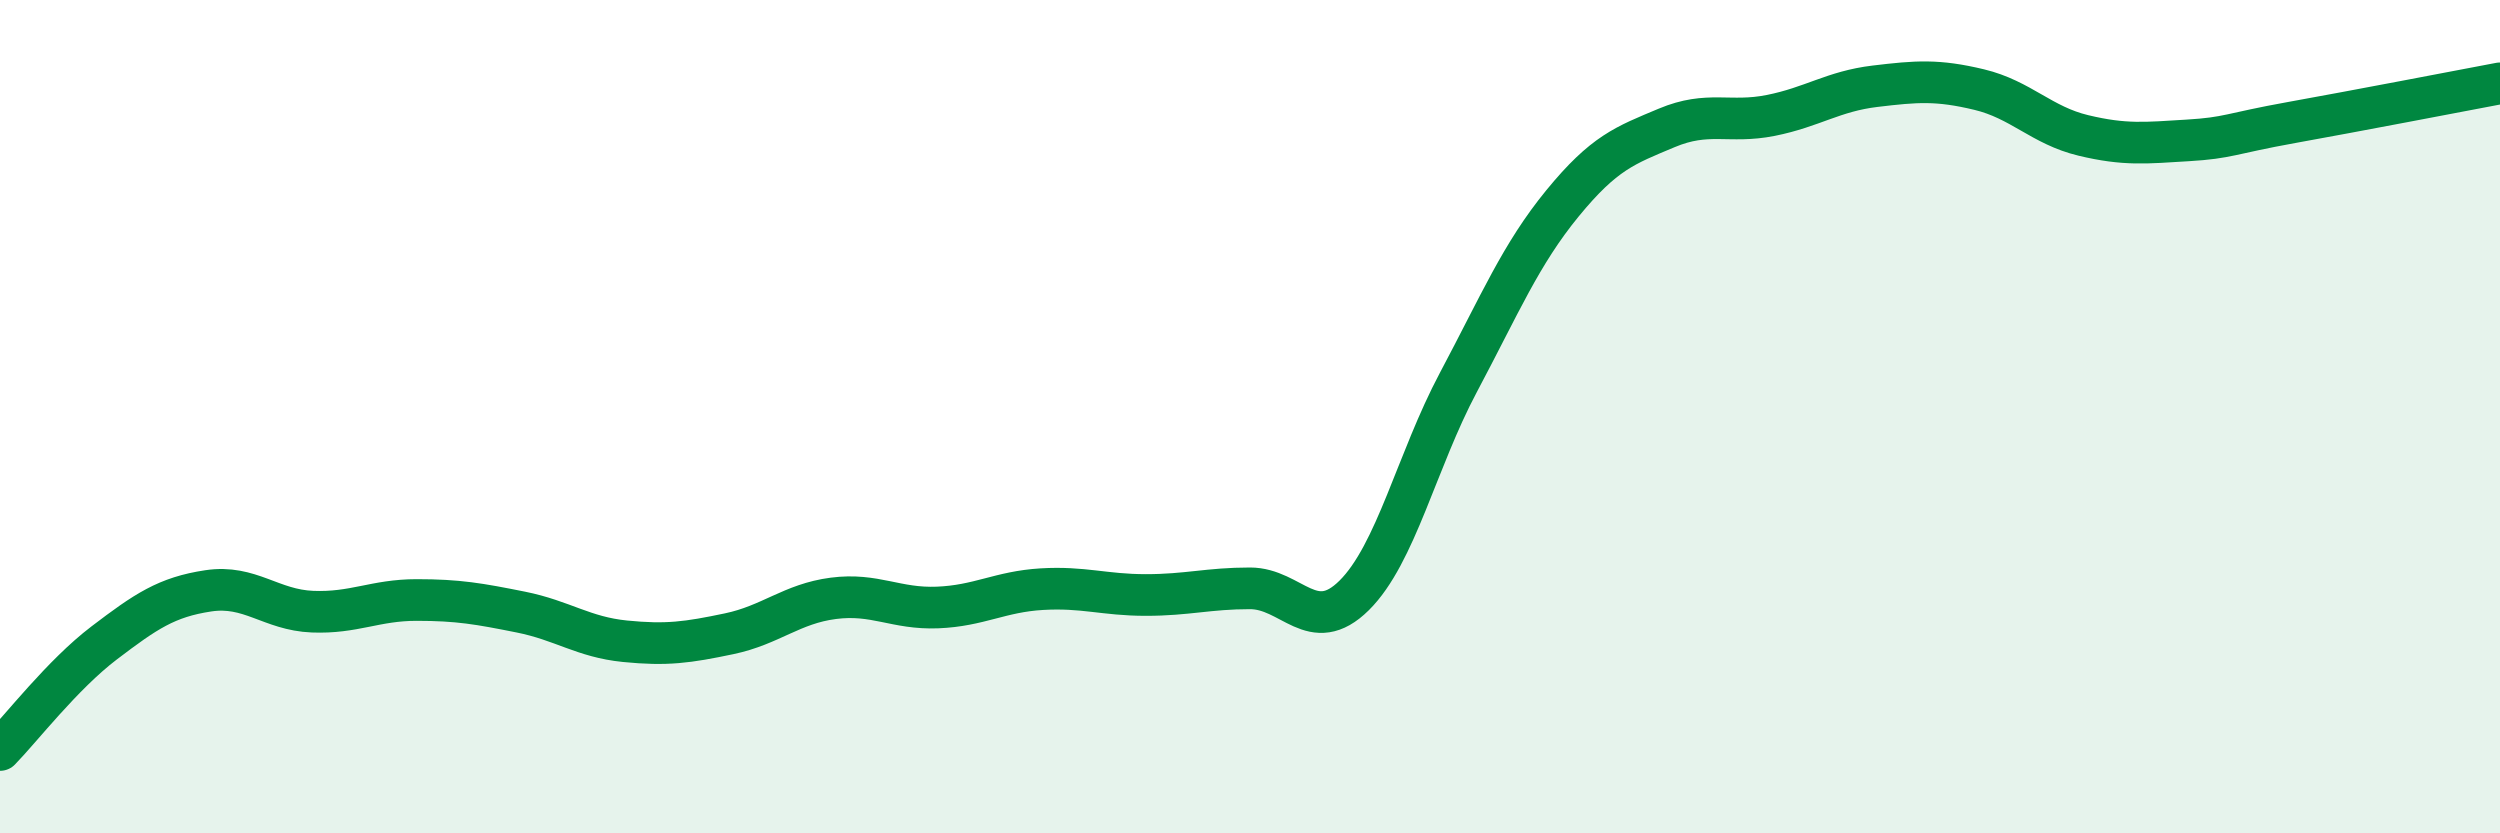 
    <svg width="60" height="20" viewBox="0 0 60 20" xmlns="http://www.w3.org/2000/svg">
      <path
        d="M 0,18 C 0.5,17.49 1.5,16.19 2.5,15.43 C 3.5,14.67 4,14.33 5,14.18 C 6,14.03 6.5,14.64 7.5,14.68 C 8.5,14.72 9,14.4 10,14.4 C 11,14.4 11.5,14.49 12.5,14.69 C 13.5,14.89 14,15.29 15,15.39 C 16,15.49 16.5,15.42 17.5,15.21 C 18.5,15 19,14.49 20,14.36 C 21,14.23 21.5,14.62 22.5,14.58 C 23.5,14.54 24,14.2 25,14.14 C 26,14.08 26.5,14.28 27.5,14.28 C 28.5,14.28 29,14.12 30,14.12 C 31,14.12 31.5,15.28 32.5,14.29 C 33.5,13.3 34,11.06 35,9.18 C 36,7.3 36.5,6.1 37.5,4.88 C 38.5,3.66 39,3.49 40,3.07 C 41,2.65 41.5,2.97 42.5,2.77 C 43.5,2.57 44,2.19 45,2.07 C 46,1.95 46.5,1.91 47.5,2.15 C 48.5,2.39 49,3.01 50,3.25 C 51,3.49 51.5,3.43 52.5,3.37 C 53.5,3.31 53.5,3.21 55,2.94 C 56.5,2.67 59,2.19 60,2L60 20L0 20Z"
        fill="#008740"
        opacity="0.1"
        stroke-linecap="round"
        stroke-linejoin="round"
      />
      <path
        d="M 0,18 C 0.5,17.49 1.5,16.19 2.5,15.43 C 3.5,14.67 4,14.33 5,14.18 C 6,14.03 6.5,14.64 7.5,14.68 C 8.5,14.72 9,14.4 10,14.4 C 11,14.4 11.5,14.49 12.5,14.69 C 13.5,14.89 14,15.29 15,15.39 C 16,15.49 16.5,15.42 17.5,15.21 C 18.5,15 19,14.49 20,14.36 C 21,14.23 21.5,14.62 22.5,14.58 C 23.5,14.54 24,14.2 25,14.14 C 26,14.08 26.5,14.28 27.5,14.28 C 28.5,14.28 29,14.12 30,14.12 C 31,14.12 31.5,15.28 32.5,14.29 C 33.5,13.3 34,11.06 35,9.18 C 36,7.3 36.5,6.1 37.5,4.88 C 38.5,3.66 39,3.49 40,3.07 C 41,2.65 41.5,2.97 42.5,2.77 C 43.5,2.57 44,2.19 45,2.07 C 46,1.95 46.5,1.91 47.5,2.15 C 48.5,2.39 49,3.01 50,3.25 C 51,3.49 51.5,3.43 52.5,3.37 C 53.5,3.31 53.5,3.21 55,2.94 C 56.5,2.67 59,2.19 60,2"
        stroke="#008740"
        stroke-width="1"
        fill="none"
        stroke-linecap="round"
        stroke-linejoin="round"
      />
    </svg>
  